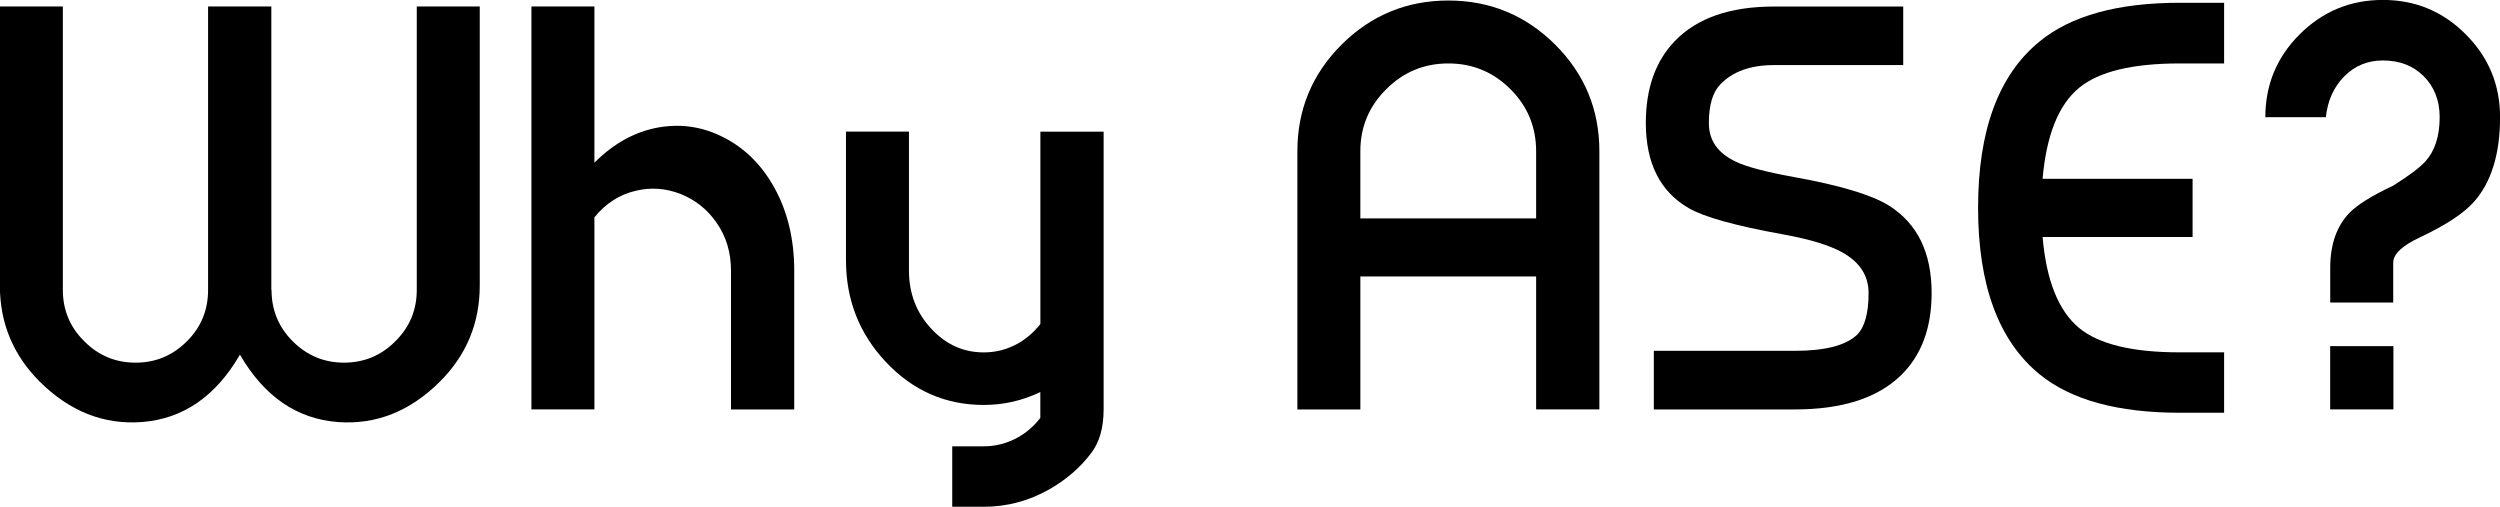 <svg xmlns="http://www.w3.org/2000/svg" id="Layer_1" data-name="Layer 1" viewBox="0 0 378.32 76.68"><path d="M41.09,43.87c0,3.05,1.07,5.64,3.2,7.77,2.16,2.16,4.75,3.24,7.77,3.24s5.64-1.08,7.77-3.24c2.16-2.13,3.24-4.73,3.24-7.77V.98h9.53v42.23c0,5.68-2.01,10.52-6.02,14.53-4.51,4.5-9.65,6.55-15.43,6.13-6.22-.47-11.17-3.87-14.84-10.2-3.67,6.33-8.63,9.73-14.88,10.2-5.76.42-10.9-1.63-15.43-6.13-4.01-4.01-6.02-8.85-6.02-14.53V.98h9.53v42.89c0,3.05,1.08,5.64,3.24,7.77,2.13,2.16,4.73,3.24,7.77,3.24s5.61-1.08,7.77-3.24,3.2-4.73,3.2-7.77V.98h9.57v42.89Z"></path><path d="M89.96,24.61c2.97-2.97,6.25-4.75,9.84-5.35,3.44-.57,6.72-.04,9.84,1.6,3.15,1.64,5.66,4.15,7.54,7.54,2,3.62,3.01,7.8,3.01,12.54v21.02h-9.57v-21.02c0-2.76-.74-5.2-2.23-7.3-1.38-1.98-3.19-3.41-5.43-4.3-2.24-.86-4.49-1.02-6.76-.47-2.45.57-4.53,1.91-6.25,4.02v29.06h-9.53V.98h9.53v23.63Z"></path><path d="M148.87,76.68h-4.77v-9.14h4.77c1.85,0,3.58-.46,5.2-1.37,1.3-.73,2.42-1.71,3.36-2.93v-3.91c-2.71,1.3-5.56,1.95-8.55,1.95-5.81,0-10.76-2.17-14.84-6.52-4.01-4.27-6.02-9.4-6.02-15.39v-19.45h9.53v21.02c0,3.49,1.15,6.45,3.44,8.87,2.19,2.34,4.82,3.52,7.89,3.52,1.85,0,3.58-.46,5.2-1.37,1.3-.75,2.42-1.73,3.36-2.93v-29.1h9.57v41.99c0,2.79-.62,5-1.88,6.64-1.64,2.19-3.76,4.02-6.37,5.51-3.1,1.74-6.39,2.62-9.88,2.62Z"></path><path d="M232.46,41.84h-26.6v20.12h-9.53V22.89c0-6.3,2.23-11.68,6.68-16.13C207.49,2.3,212.88.08,219.18.08s11.69,2.23,16.17,6.68c4.45,4.45,6.68,9.83,6.68,16.13v39.06h-9.57v-20.12ZM205.86,33.05h26.6v-10.16c0-3.67-1.29-6.8-3.87-9.38-2.6-2.6-5.74-3.91-9.41-3.91s-6.81,1.3-9.41,3.91c-2.6,2.58-3.91,5.7-3.91,9.38v10.16Z"></path><path d="M288.01.98v8.87h-19.57c-3.54,0-6.25.98-8.12,2.93-1.15,1.2-1.72,3.14-1.72,5.82s1.35,4.56,4.06,5.86c1.61.78,4.57,1.56,8.87,2.34,6.93,1.25,11.69,2.68,14.3,4.3,4.32,2.71,6.48,7.12,6.48,13.24,0,5.31-1.56,9.48-4.69,12.5-3.54,3.41-8.88,5.12-16.02,5.12h-21.33v-8.87h21.33c4.58,0,7.72-.81,9.41-2.42,1.17-1.15,1.76-3.25,1.76-6.33,0-2.63-1.34-4.69-4.02-6.17-1.93-1.07-4.9-1.97-8.91-2.7-7.21-1.3-11.98-2.63-14.3-3.98-4.32-2.5-6.48-6.8-6.48-12.89,0-5.21,1.46-9.34,4.38-12.38,3.36-3.49,8.36-5.23,15-5.23h19.57Z"></path><path d="M331.8,27.07v8.79h-22.7c.57,6.62,2.42,11.21,5.55,13.79,2.99,2.45,8.06,3.67,15.2,3.67h6.72v9.14h-6.72c-9.38,0-16.45-1.94-21.21-5.82-6.2-5.08-9.3-13.48-9.3-25.2s3.1-20.1,9.3-25.16c4.77-3.91,11.84-5.86,21.21-5.86h6.72v9.18h-6.72c-7.14,0-12.2,1.22-15.2,3.67-3.12,2.55-4.97,7.15-5.55,13.79h22.7Z"></path><path d="M342.81,17.73c0-4.9,1.73-9.08,5.2-12.54s7.66-5.2,12.58-5.2,9.08,1.73,12.54,5.2c3.46,3.46,5.2,7.64,5.2,12.54,0,5.52-1.3,9.78-3.91,12.77-1.56,1.77-4.31,3.58-8.24,5.43-2.68,1.25-4.02,2.53-4.02,3.83v6.02h-9.53v-5.23c0-3.54.96-6.31,2.89-8.32,1.17-1.22,3.38-2.6,6.64-4.14,2.4-1.51,4.02-2.73,4.88-3.67,1.43-1.59,2.15-3.81,2.15-6.68,0-2.53-.81-4.6-2.42-6.21-1.59-1.59-3.65-2.38-6.17-2.38-2.29,0-4.23.79-5.82,2.38s-2.55,3.69-2.81,6.21h-9.14ZM352.62,52.38h9.57v9.57h-9.57v-9.57Z"></path></svg>